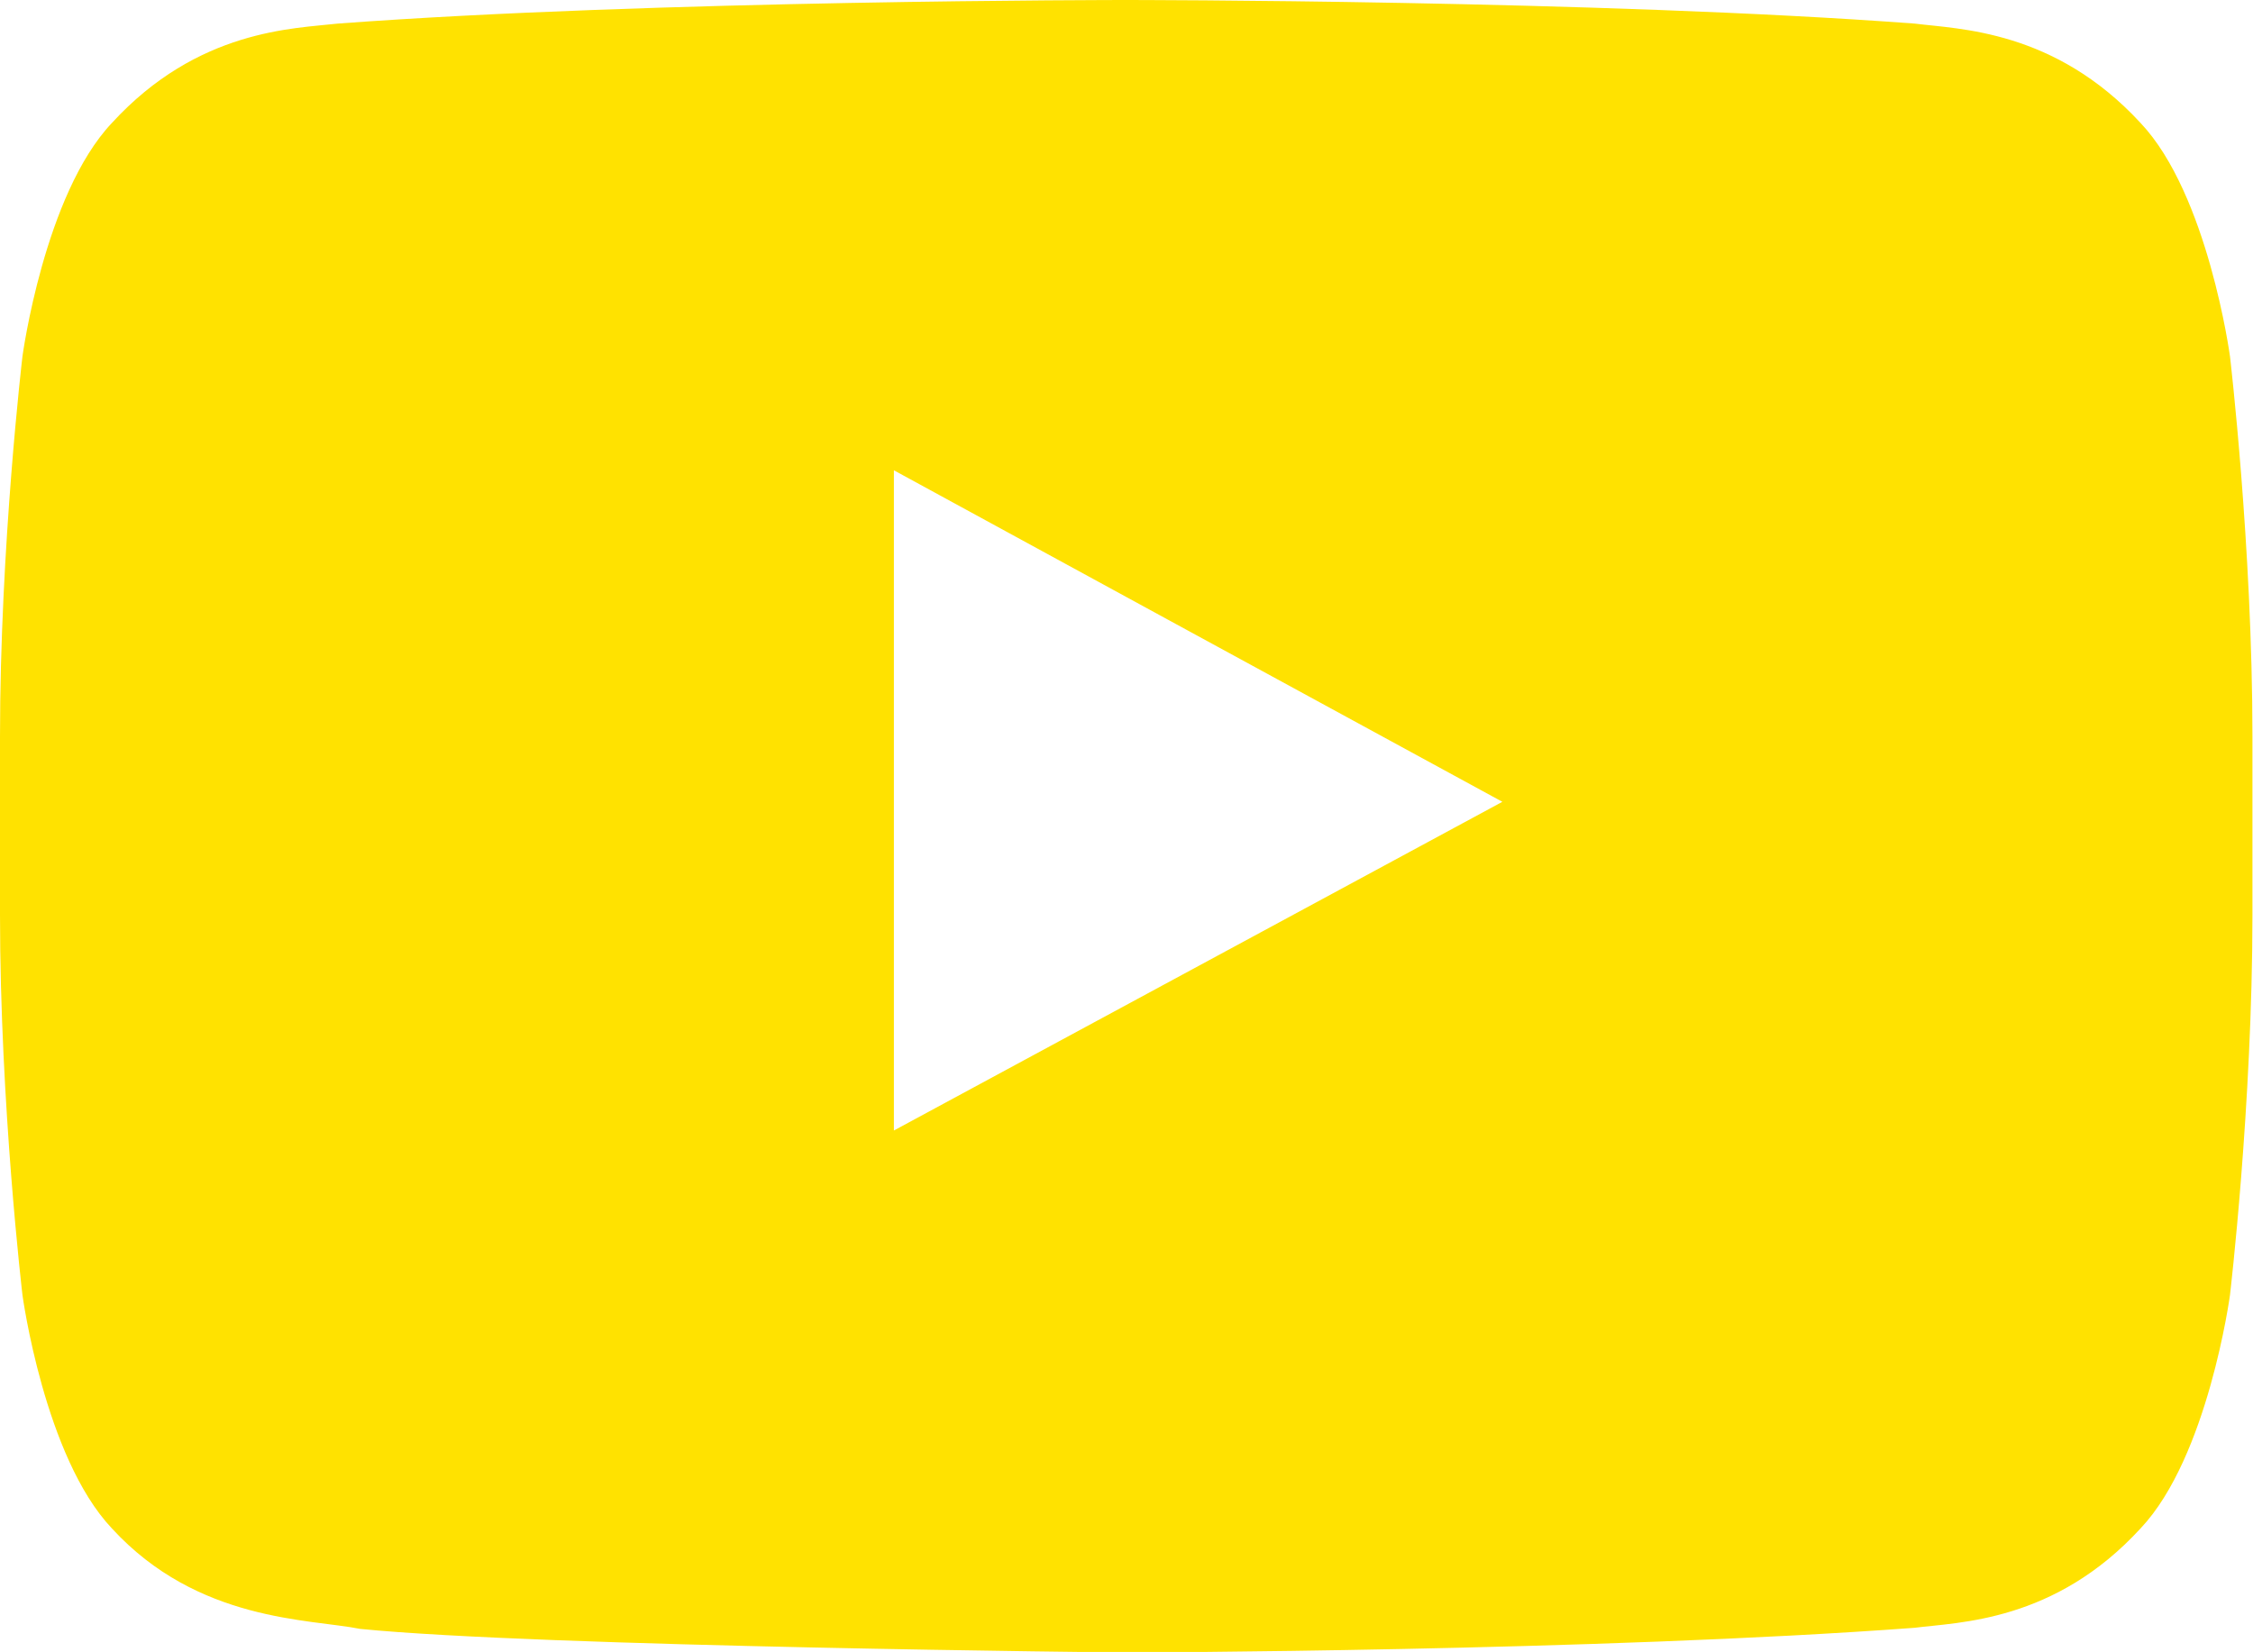 <?xml version="1.0" encoding="UTF-8"?>
<svg id="Layer_2" data-name="Layer 2" xmlns="http://www.w3.org/2000/svg" viewBox="0 0 40.1 29.4">
  <defs>
    <style>
      .cls-1 {
        fill: #ffe200;
        stroke-width: 0px;
      }
    </style>
  </defs>
  <g id="OBJECTS">
    <path class="cls-1" d="M39.69,6.34s-.39-2.88-1.59-4.15c-1.53-1.66-3.23-1.67-4.02-1.77-5.61-.42-14.03-.42-14.03-.42h-.02S11.62,0,6.01.42c-.78.09-2.49.1-4.02,1.77C.79,3.46.4,6.34.4,6.34c0,0-.4,3.38-.4,6.77v3.17c0,3.39.4,6.77.4,6.77,0,0,.39,2.88,1.59,4.15,1.53,1.67,3.53,1.61,4.42,1.79,3.21.32,13.63.42,13.63.42,0,0,8.42-.02,14.04-.44.78-.1,2.49-.1,4.02-1.77,1.2-1.27,1.59-4.15,1.59-4.15,0,0,.4-3.38.4-6.77v-3.17c0-3.38-.4-6.77-.4-6.77ZM26.74,14.27l-10.83,5.85v-9.01s0-2.74,0-2.74l4.88,2.66,5.95,3.24Z"/>
  </g>
</svg>